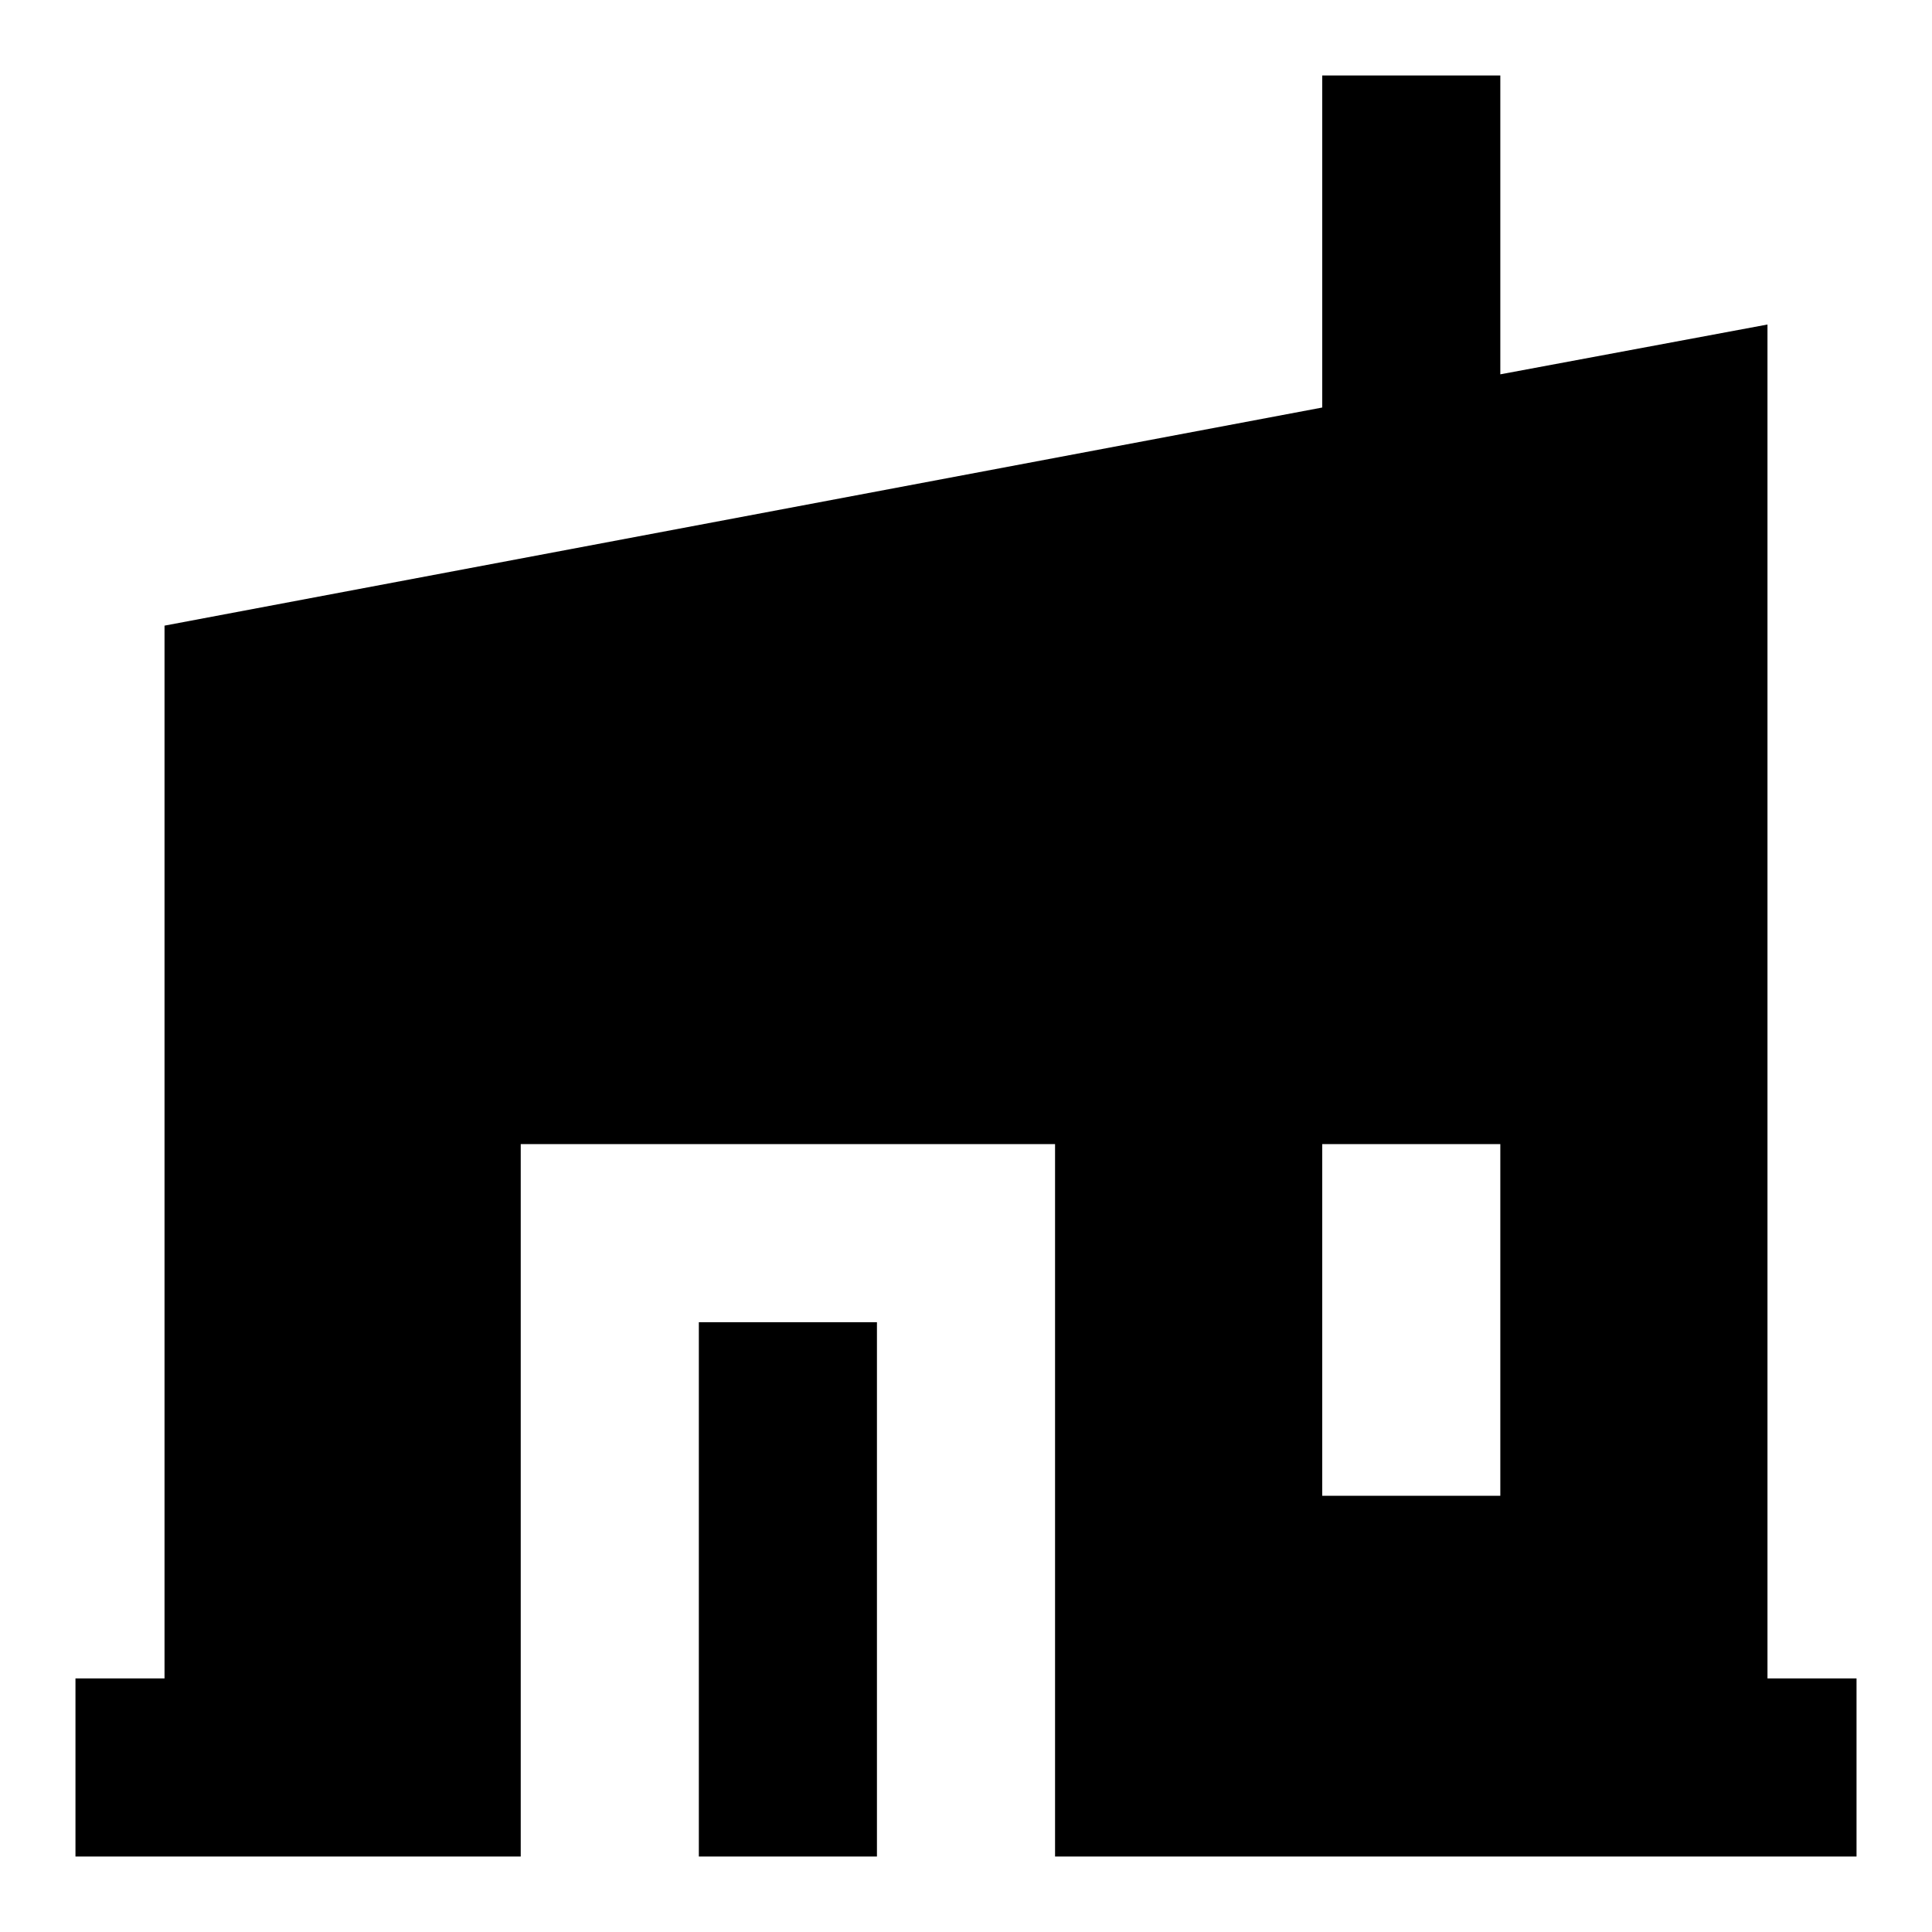 <?xml version="1.0" encoding="utf-8"?>
<!-- Svg Vector Icons : http://www.onlinewebfonts.com/icon -->
<!DOCTYPE svg PUBLIC "-//W3C//DTD SVG 1.1//EN" "http://www.w3.org/Graphics/SVG/1.1/DTD/svg11.dtd">
<svg version="1.1" xmlns="http://www.w3.org/2000/svg" xmlns:xlink="http://www.w3.org/1999/xlink" x="0px" y="0px" viewBox="0 0 256 256" enable-background="new 0 0 256 256" xml:space="preserve">
<g> <path fill="#000000" d="M92.6,175.2h23.6V246H92.6V175.2z M234.2,222.4V43l-35.4,6.6V10h-23.6v44L21.8,82.9v139.5H10V246h59v-94.4 h70.8V246H246v-23.6H234.2z M198.8,198.2h-23.6v-46.6h23.6V198.2z"/></g>
</svg>